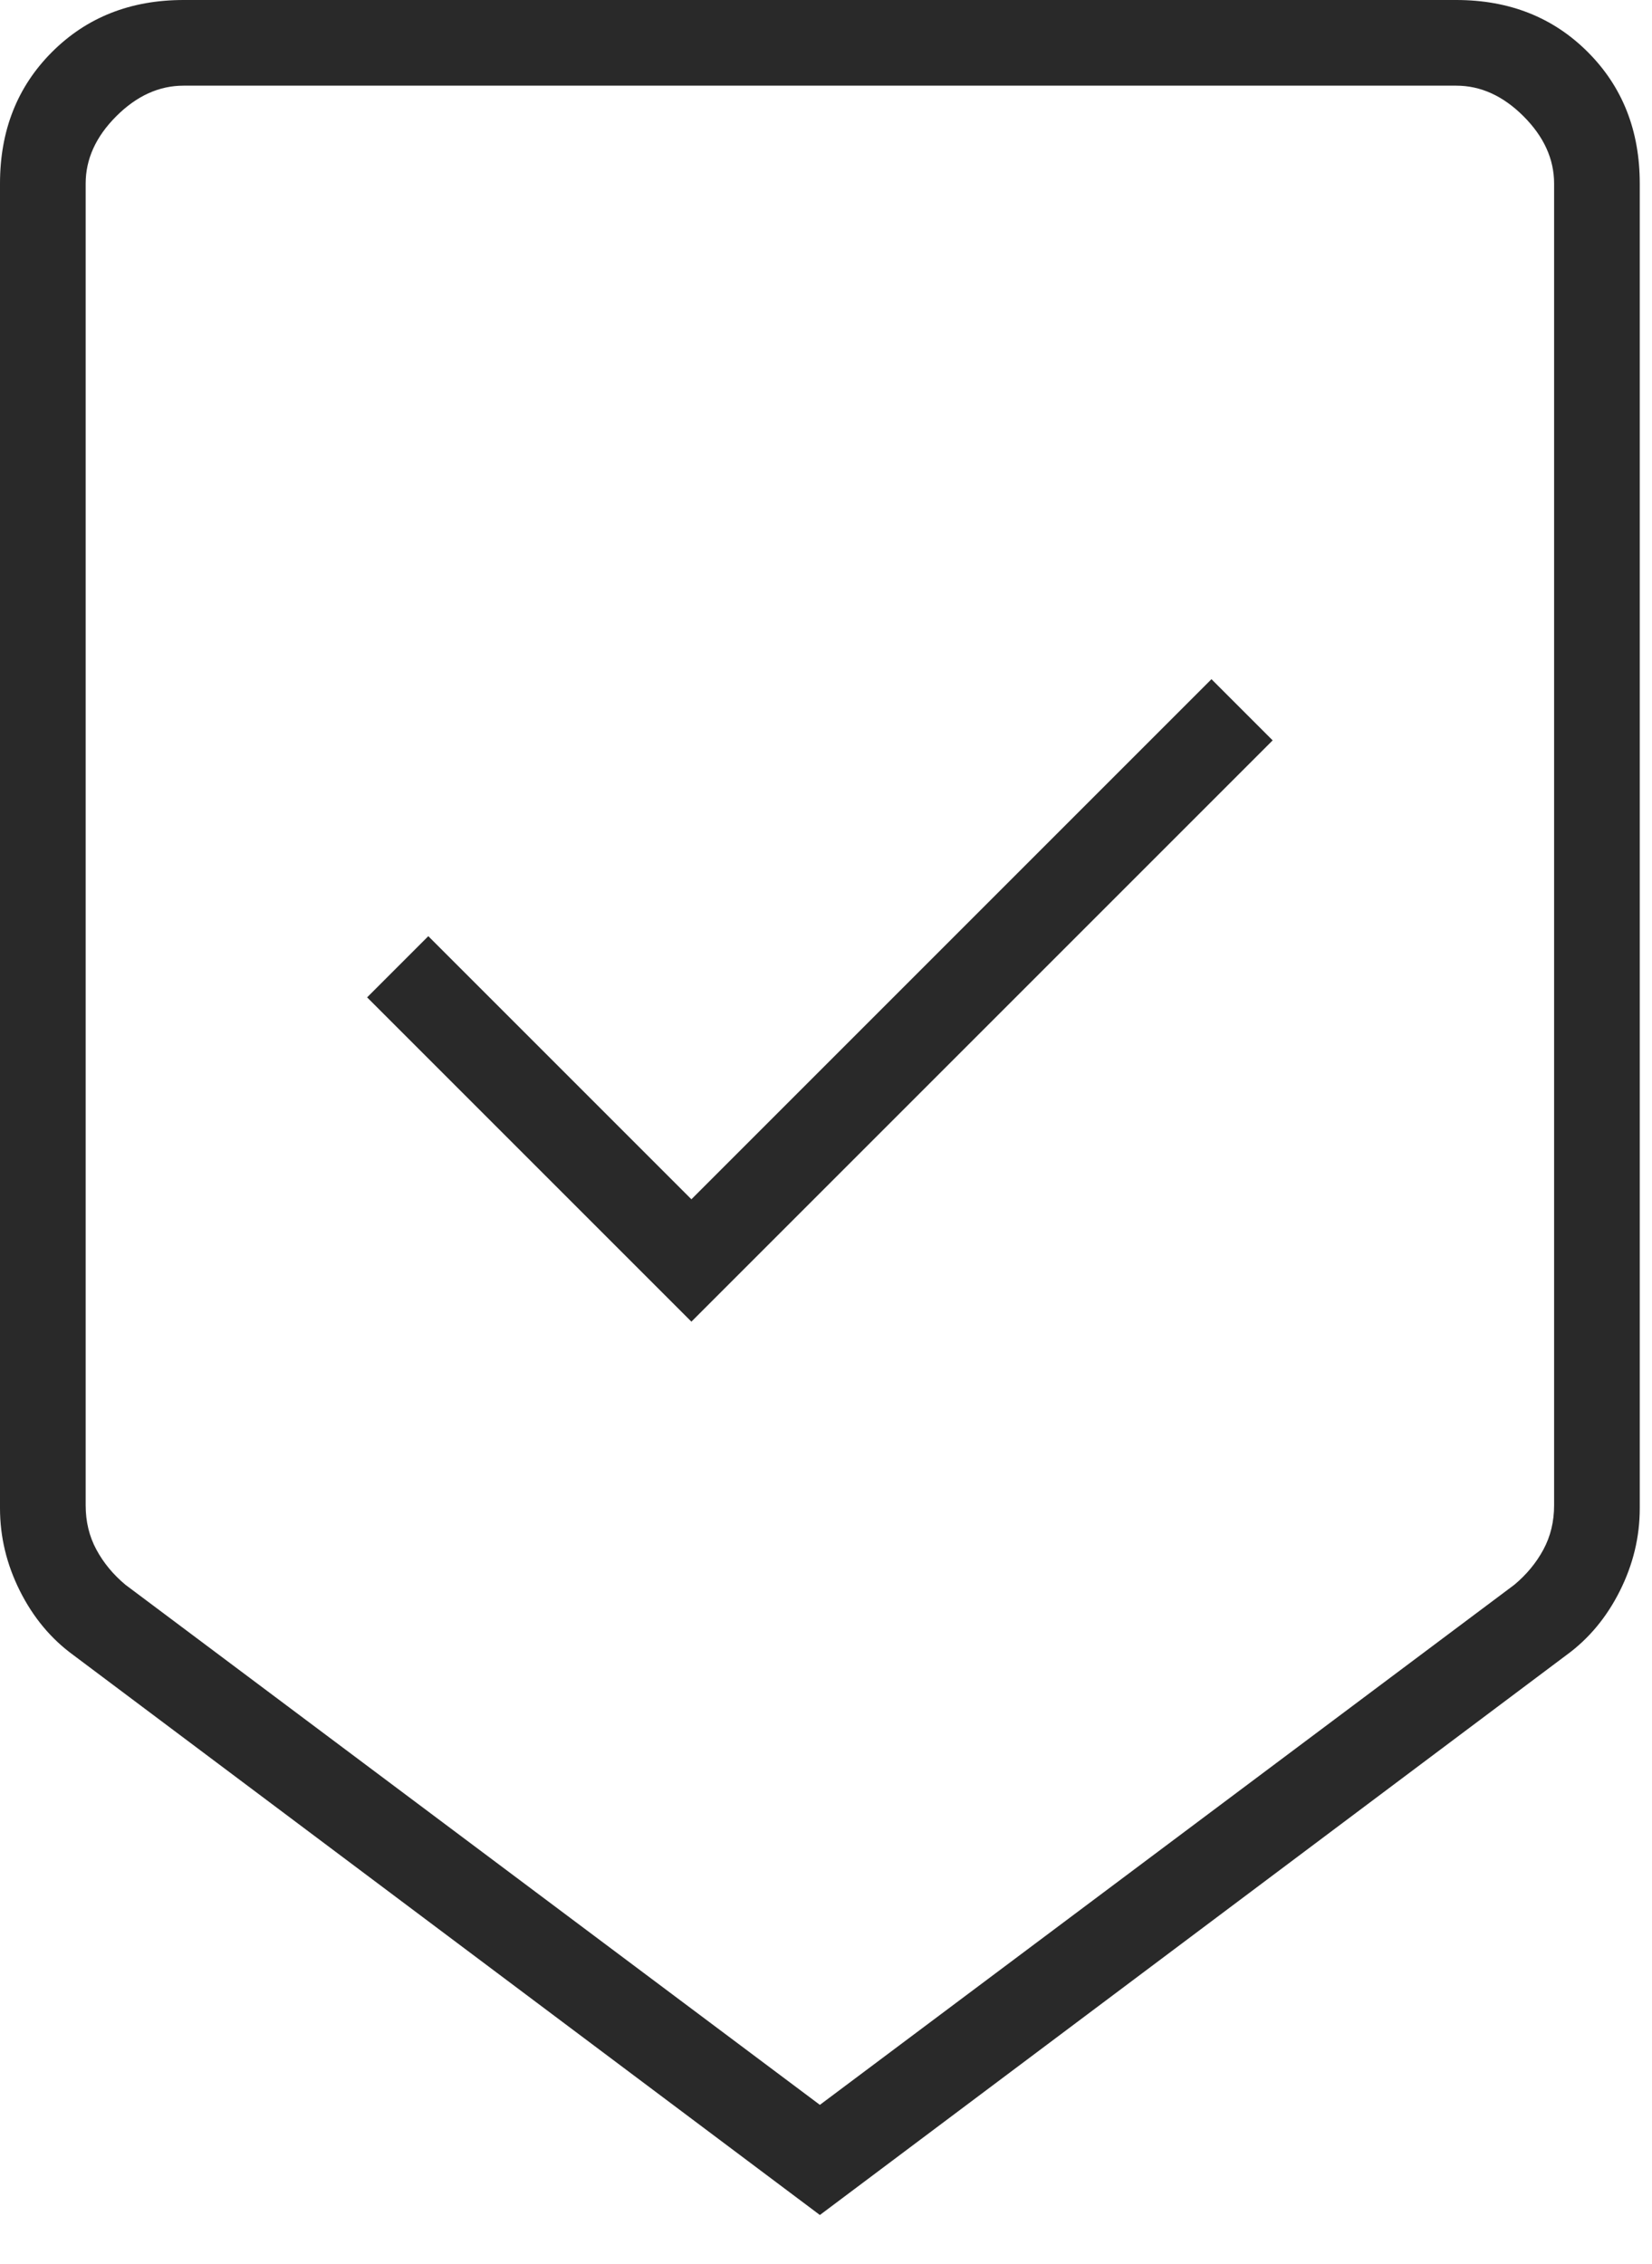 <?xml version="1.0" encoding="utf-8"?>
<svg xmlns="http://www.w3.org/2000/svg" fill="none" height="100%" overflow="visible" preserveAspectRatio="none" style="display: block;" viewBox="0 0 27 37" width="100%">
<path d="M13.4 36.2L1.2 27.05C0.833 26.783 0.542 26.433 0.325 26C0.108 25.567 0 25.117 0 24.65V3C0 2.133 0.283 1.417 0.85 0.85C1.417 0.283 2.133 0 3 0H23.8C24.667 0 25.383 0.283 25.95 0.85C26.517 1.417 26.8 2.133 26.8 3V24.65C26.8 25.117 26.692 25.567 26.475 26C26.258 26.433 25.967 26.783 25.6 27.05L13.4 36.2ZM13.4 34.4L24.75 25.9C24.95 25.733 25.108 25.542 25.225 25.325C25.342 25.108 25.4 24.867 25.4 24.6V3C25.4 2.6 25.233 2.233 24.9 1.9C24.567 1.567 24.2 1.4 23.8 1.4H3C2.6 1.4 2.233 1.567 1.9 1.9C1.567 2.233 1.4 2.6 1.4 3V24.6C1.4 24.867 1.458 25.108 1.575 25.325C1.692 25.542 1.85 25.733 2.05 25.9L13.4 34.4ZM11.3 21.6L20.8 12.1L19.8 11.1L11.3 19.6L7 15.3L6 16.3L11.3 21.6Z" fill="#292929" id="icon"/>
</svg>